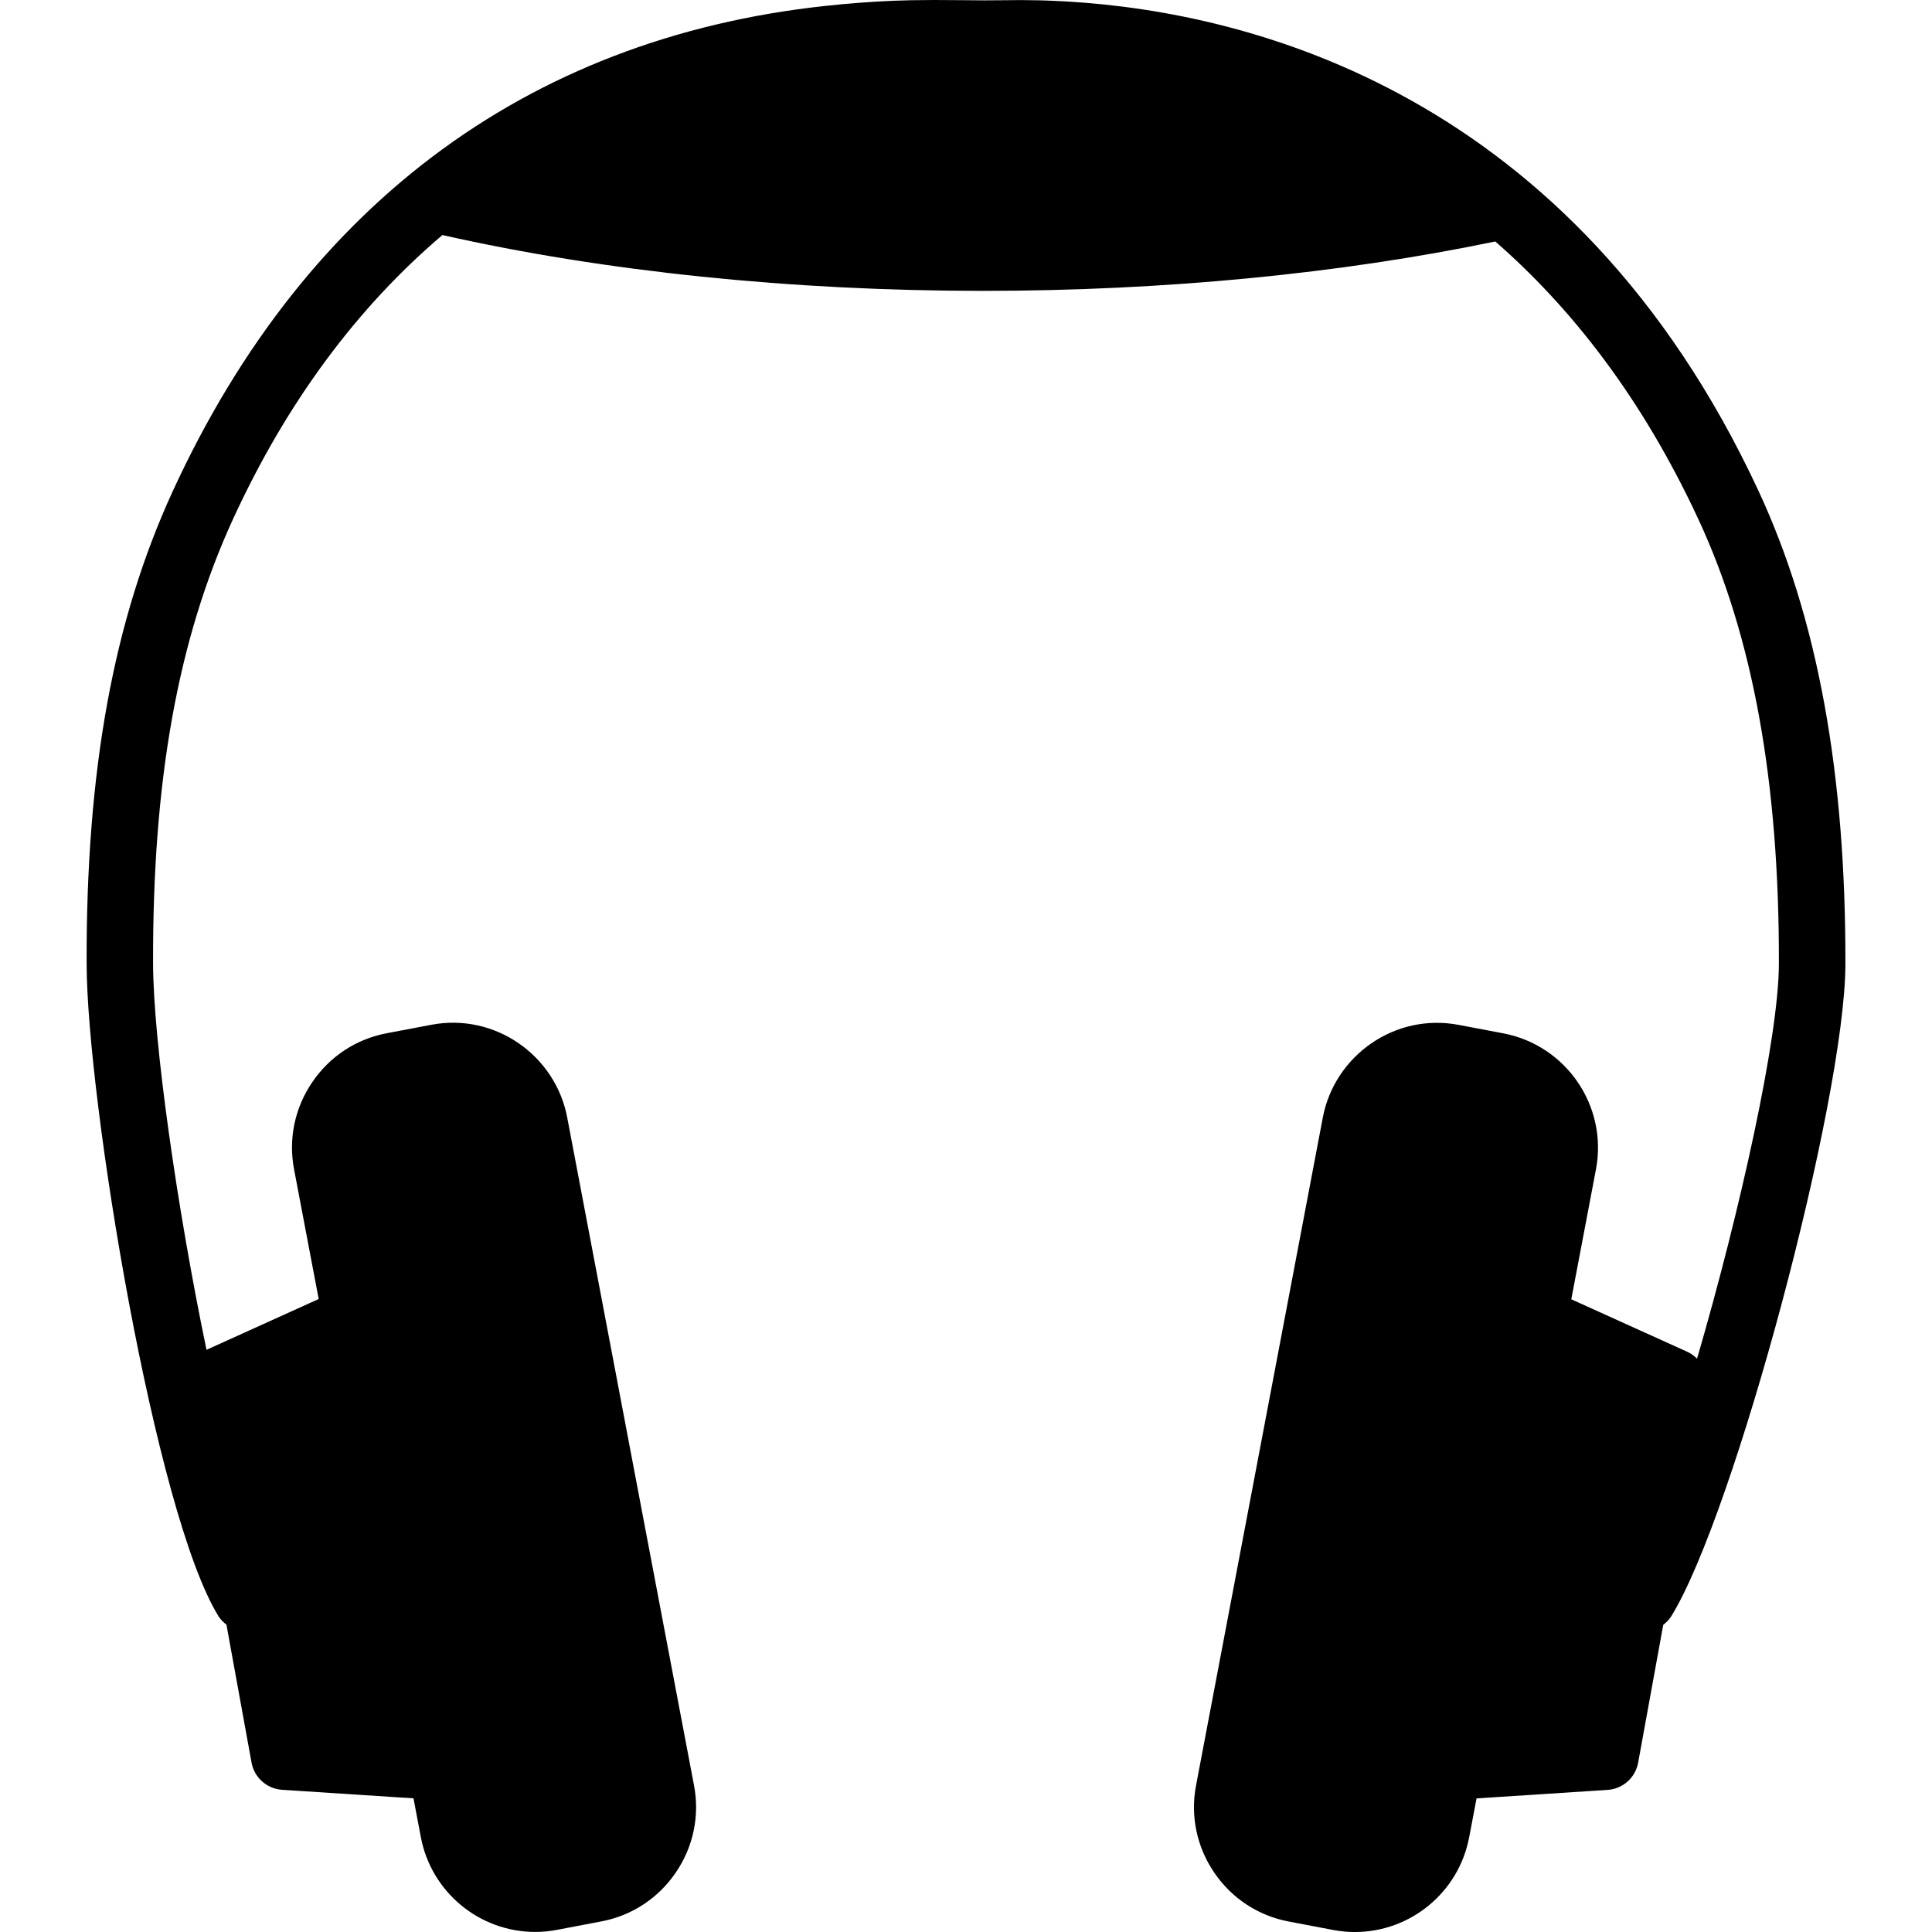 <?xml version="1.0" encoding="iso-8859-1"?>
<!-- Generator: Adobe Illustrator 19.0.0, SVG Export Plug-In . SVG Version: 6.00 Build 0)  -->
<svg version="1.1" id="Capa_1" xmlns="http://www.w3.org/2000/svg" xmlns:xlink="http://www.w3.org/1999/xlink" x="0px" y="0px"
	 viewBox="0 0 58.12 58.12" style="enable-background:new 0 0 58.12 58.12;" xml:space="preserve">
<path d="M52.903,14.772C47.319,2.758,37.565,0.377,32.16,0.049c-0.068-0.004-0.134-0.008-0.201-0.012
	c-0.137-0.007-0.269-0.013-0.4-0.018c-0.09-0.003-0.181-0.007-0.267-0.009c-0.178-0.004-0.351-0.007-0.516-0.007
	c-0.013,0-0.029-0.001-0.042-0.001l-0.468,0.004c-0.439,0.007-0.879,0.005-1.318-0.001L28.105,0c-0.219,0-0.437,0.002-0.656,0.006
	c-0.007,0-0.014,0-0.021,0c-0.711,0.014-1.407,0.058-2.094,0.12c-0.027,0.003-0.052,0.006-0.079,0.009
	C16.138,0.981,9.229,6.004,5.197,14.776c-1.787,3.889-2.61,8.41-2.591,14.231c0.014,4.067,2.055,16.529,3.968,19.615
	c0.064,0.102,0.148,0.182,0.238,0.252l0.755,4.149c0.082,0.452,0.461,0.789,0.919,0.819l3.953,0.257l0.222,1.171
	c0.313,1.649,1.76,2.848,3.441,2.848c0.214,0,0.432-0.021,0.651-0.062l1.339-0.255c0.916-0.174,1.71-0.695,2.238-1.47
	s0.722-1.705,0.548-2.621l-3.815-20.095c-0.353-1.861-2.169-3.154-4.091-2.786l-1.34,0.254c-0.916,0.174-1.711,0.696-2.238,1.471
	c-0.527,0.774-0.722,1.706-0.548,2.621l0.741,3.903l-3.375,1.528c-0.894-4.298-1.6-9.299-1.607-11.607
	c-0.018-5.521,0.747-9.775,2.408-13.39c1.614-3.513,3.735-6.362,6.296-8.538C18.185,8.169,23.802,8.75,29.577,8.75
	c5.424,0,10.743-0.515,15.405-1.486c2.265,1.976,4.397,4.67,6.108,8.352c1.645,3.539,2.438,7.918,2.424,13.386
	c-0.006,2.203-1.167,7.433-2.462,11.87c-0.083-0.083-0.18-0.155-0.292-0.206l-3.491-1.58l0.742-3.908
	c0.36-1.896-0.89-3.731-2.786-4.092l-1.339-0.254c-1.927-0.368-3.738,0.925-4.092,2.786L35.98,53.713
	c-0.174,0.915,0.021,1.847,0.548,2.621s1.322,1.296,2.237,1.47l1.34,0.255c0.218,0.041,0.436,0.062,0.65,0.062
	c1.681,0,3.128-1.198,3.441-2.848l0.223-1.172l3.942-0.256c0.458-0.03,0.837-0.367,0.919-0.819l0.755-4.146
	c0.091-0.071,0.175-0.152,0.239-0.255c1.899-3.064,5.23-15.53,5.241-19.615C55.528,23.239,54.674,18.584,52.903,14.772z"/>
<g>
</g>
<g>
</g>
<g>
</g>
<g>
</g>
<g>
</g>
<g>
</g>
<g>
</g>
<g>
</g>
<g>
</g>
<g>
</g>
<g>
</g>
<g>
</g>
<g>
</g>
<g>
</g>
<g>
</g>
</svg>
